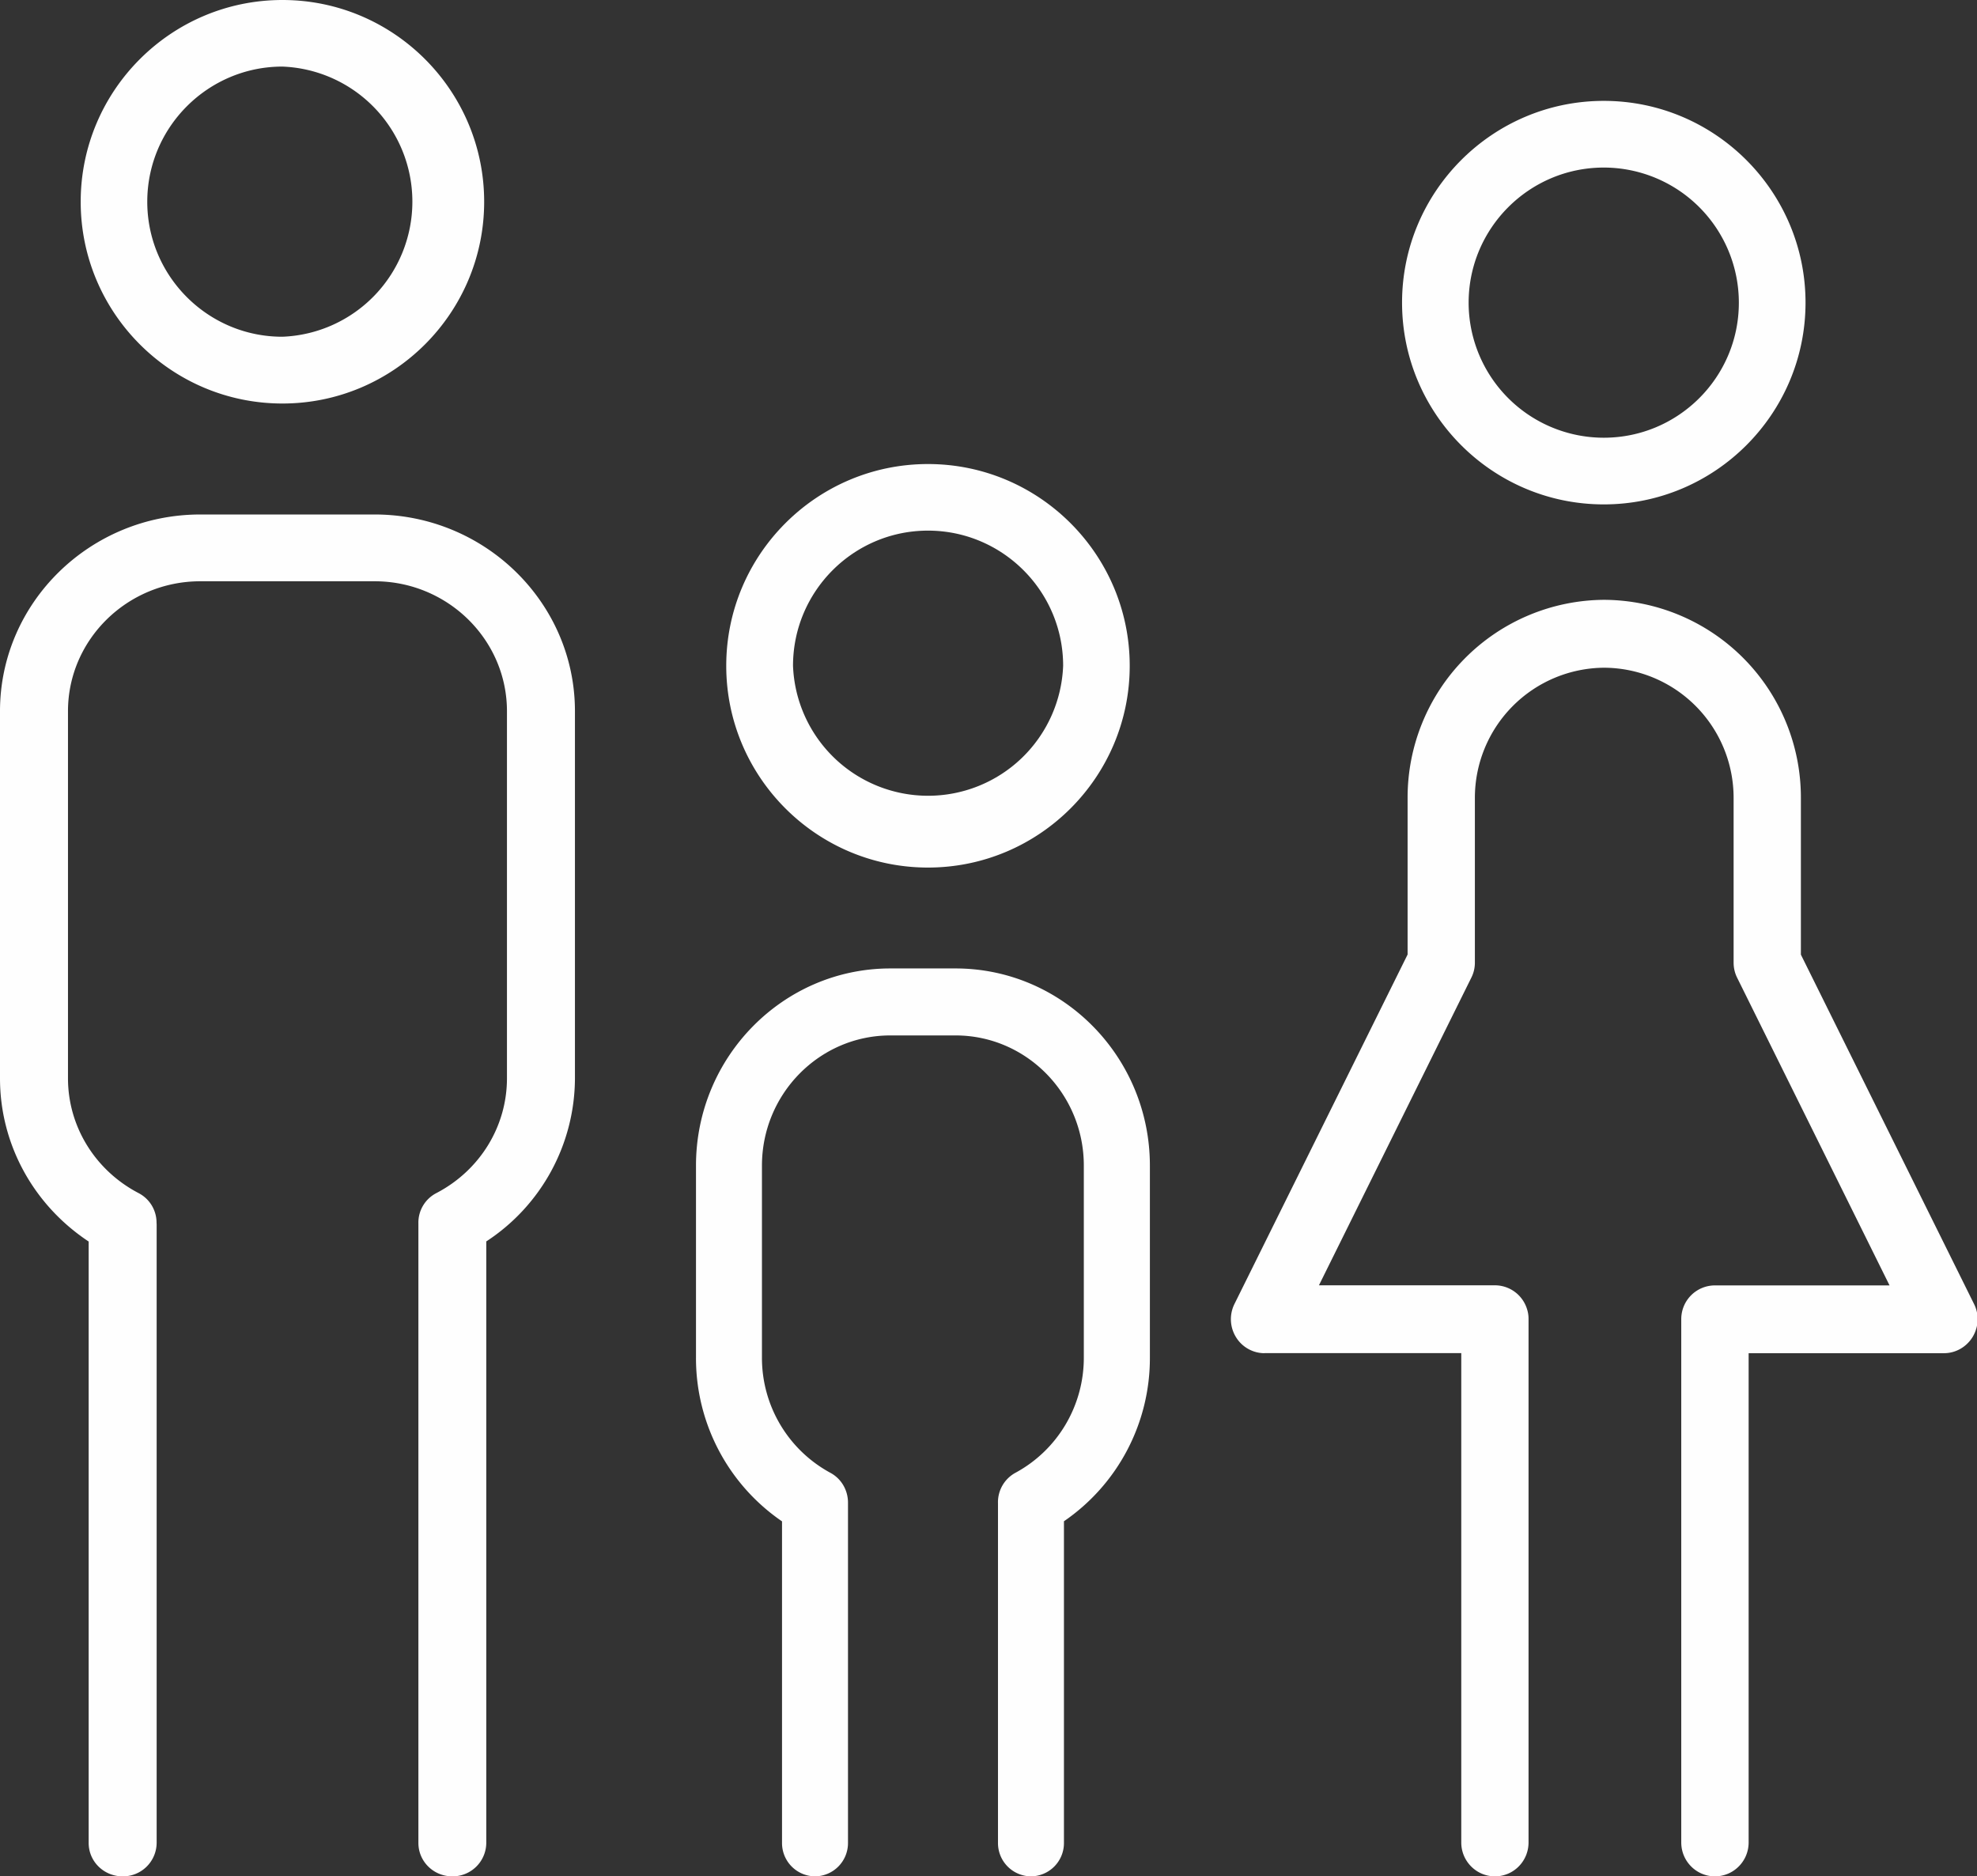 <svg xmlns="http://www.w3.org/2000/svg" xmlns:xlink="http://www.w3.org/1999/xlink" width="196" height="186" viewBox="0 0 196 186"><rect x="0" y="0" width="196" height="186" fill="#333333" stroke="none"/><defs><path id="wcfmb" d="M465 1353c11.03 0 20-8.97 20-20s-8.97-20-20-20-20 8.97-20 20 8.97 20 20 20m0-33.4a13.4 13.4 0 0 1 0 26.78c-7.38.01-13.4-6-13.4-13.38 0-7.39 6.02-13.4 13.4-13.4"/><path id="wcfmc" d="M445.79 1436.07v59.62c0 1.83 1.5 3.31 3.37 3.31a3.34 3.34 0 0 0 3.37-3.31v-61.33l-.01-.15a3.3 3.3 0 0 0-1.78-2.94c-4.31-2.25-7-6.61-7-11.38v-36.39c0-7.1 5.89-12.88 13.12-12.88h17.28c7.23 0 13.12 5.78 13.12 12.88v36.39c0 4.77-2.68 9.13-7 11.38a3.29 3.29 0 0 0-1.78 3.01v61.41c0 1.83 1.5 3.31 3.36 3.31a3.34 3.34 0 0 0 3.37-3.31v-59.63a19.38 19.38 0 0 0 8.79-16.17v-36.39c0-10.75-8.91-19.5-19.86-19.5h-17.28c-10.95 0-19.86 8.75-19.86 19.5v36.4c0 6.53 3.32 12.55 8.79 16.17"/><path id="wcfmd" d="M529 1399c11.03 0 20-8.97 20-20s-8.97-20-20-20-20 8.97-20 20 8.97 20 20 20m0-33.4c7.39 0 13.4 6.01 13.4 13.4a13.4 13.4 0 0 1-26.78 0c0-7.39 6-13.4 13.38-13.4"/><path id="wcfme" d="M514.53 1463.8v31.88a3.3 3.3 0 0 0 3.27 3.32 3.3 3.3 0 0 0 3.27-3.32v-33.58-.15c0-1.2-.63-2.35-1.74-2.95a12.95 12.95 0 0 1-6.79-11.41v-19.04c0-7.12 5.71-12.91 12.73-12.91h6.46c7.02 0 12.72 5.79 12.72 12.9v19.05c0 4.77-2.6 9.15-6.79 11.41a3.32 3.32 0 0 0-1.72 3.02v33.66a3.3 3.3 0 0 0 3.26 3.32 3.3 3.3 0 0 0 3.28-3.32v-31.88a19.6 19.6 0 0 0 8.52-16.21v-19.04c0-10.78-8.64-19.55-19.27-19.55h-6.46c-10.63 0-19.27 8.77-19.27 19.55v19.04a19.6 19.6 0 0 0 8.53 16.22"/><path id="wcfmf" d="M596 1363c11.03 0 20-8.97 20-20 0-11.02-8.97-20-20-20s-20 8.98-20 20c0 11.03 8.97 20 20 20m0-33.39a13.4 13.4 0 0 1 13.39 13.4c0 7.38-6 13.38-13.39 13.38a13.4 13.4 0 0 1-13.4-13.38c0-7.39 6.01-13.4 13.4-13.4"/><path id="wcfma" d="M559.03 1372.46h74.03V1499h-74.03z"/><path id="wcfmh" d="M562.36 1447.13h19.51v48.51c0 1.86 1.5 3.36 3.34 3.36 1.84 0 3.33-1.5 3.33-3.36v-51.87a3.1 3.1 0 0 0-.15-1 3.34 3.34 0 0 0-3.18-2.36h-17.45l15.1-30.48c.24-.47.36-.98.36-1.5v-16.3a12.9 12.9 0 0 1 12.83-12.94 12.9 12.9 0 0 1 12.82 12.93v16.3c0 .53.12 1.04.35 1.5l15.11 30.5h-17.31a3.34 3.34 0 0 0-3.34 3.35v51.87c0 1.86 1.5 3.36 3.34 3.36 1.84 0 3.34-1.5 3.34-3.36v-48.5h19.37c1.15 0 2.22-.61 2.83-1.6.61-1 .67-2.23.15-3.27l-17.17-34.64v-15.51a19.6 19.6 0 0 0-19.5-19.66 19.6 19.6 0 0 0-19.49 19.66v15.5l-17.17 34.65a3.39 3.39 0 0 0 .15 3.27c.6.99 1.68 1.6 2.83 1.6"/><clipPath id="wcfmg"><use xlink:href="#wcfma"/></clipPath></defs><g><g transform="translate(-437 -1313)"><g><use fill="#fefefe" xlink:href="#wcfmb"/></g><g><use fill="#fefefe" xlink:href="#wcfmc"/></g><g><use fill="#fefefe" xlink:href="#wcfmd"/></g><g><use fill="#fefefe" xlink:href="#wcfme"/></g><g><use fill="#fefefe" xlink:href="#wcfmf"/></g><g><g/><g clip-path="url(#wcfmg)"><use fill="#fefefe" xlink:href="#wcfmh"/></g></g></g></g></svg>
